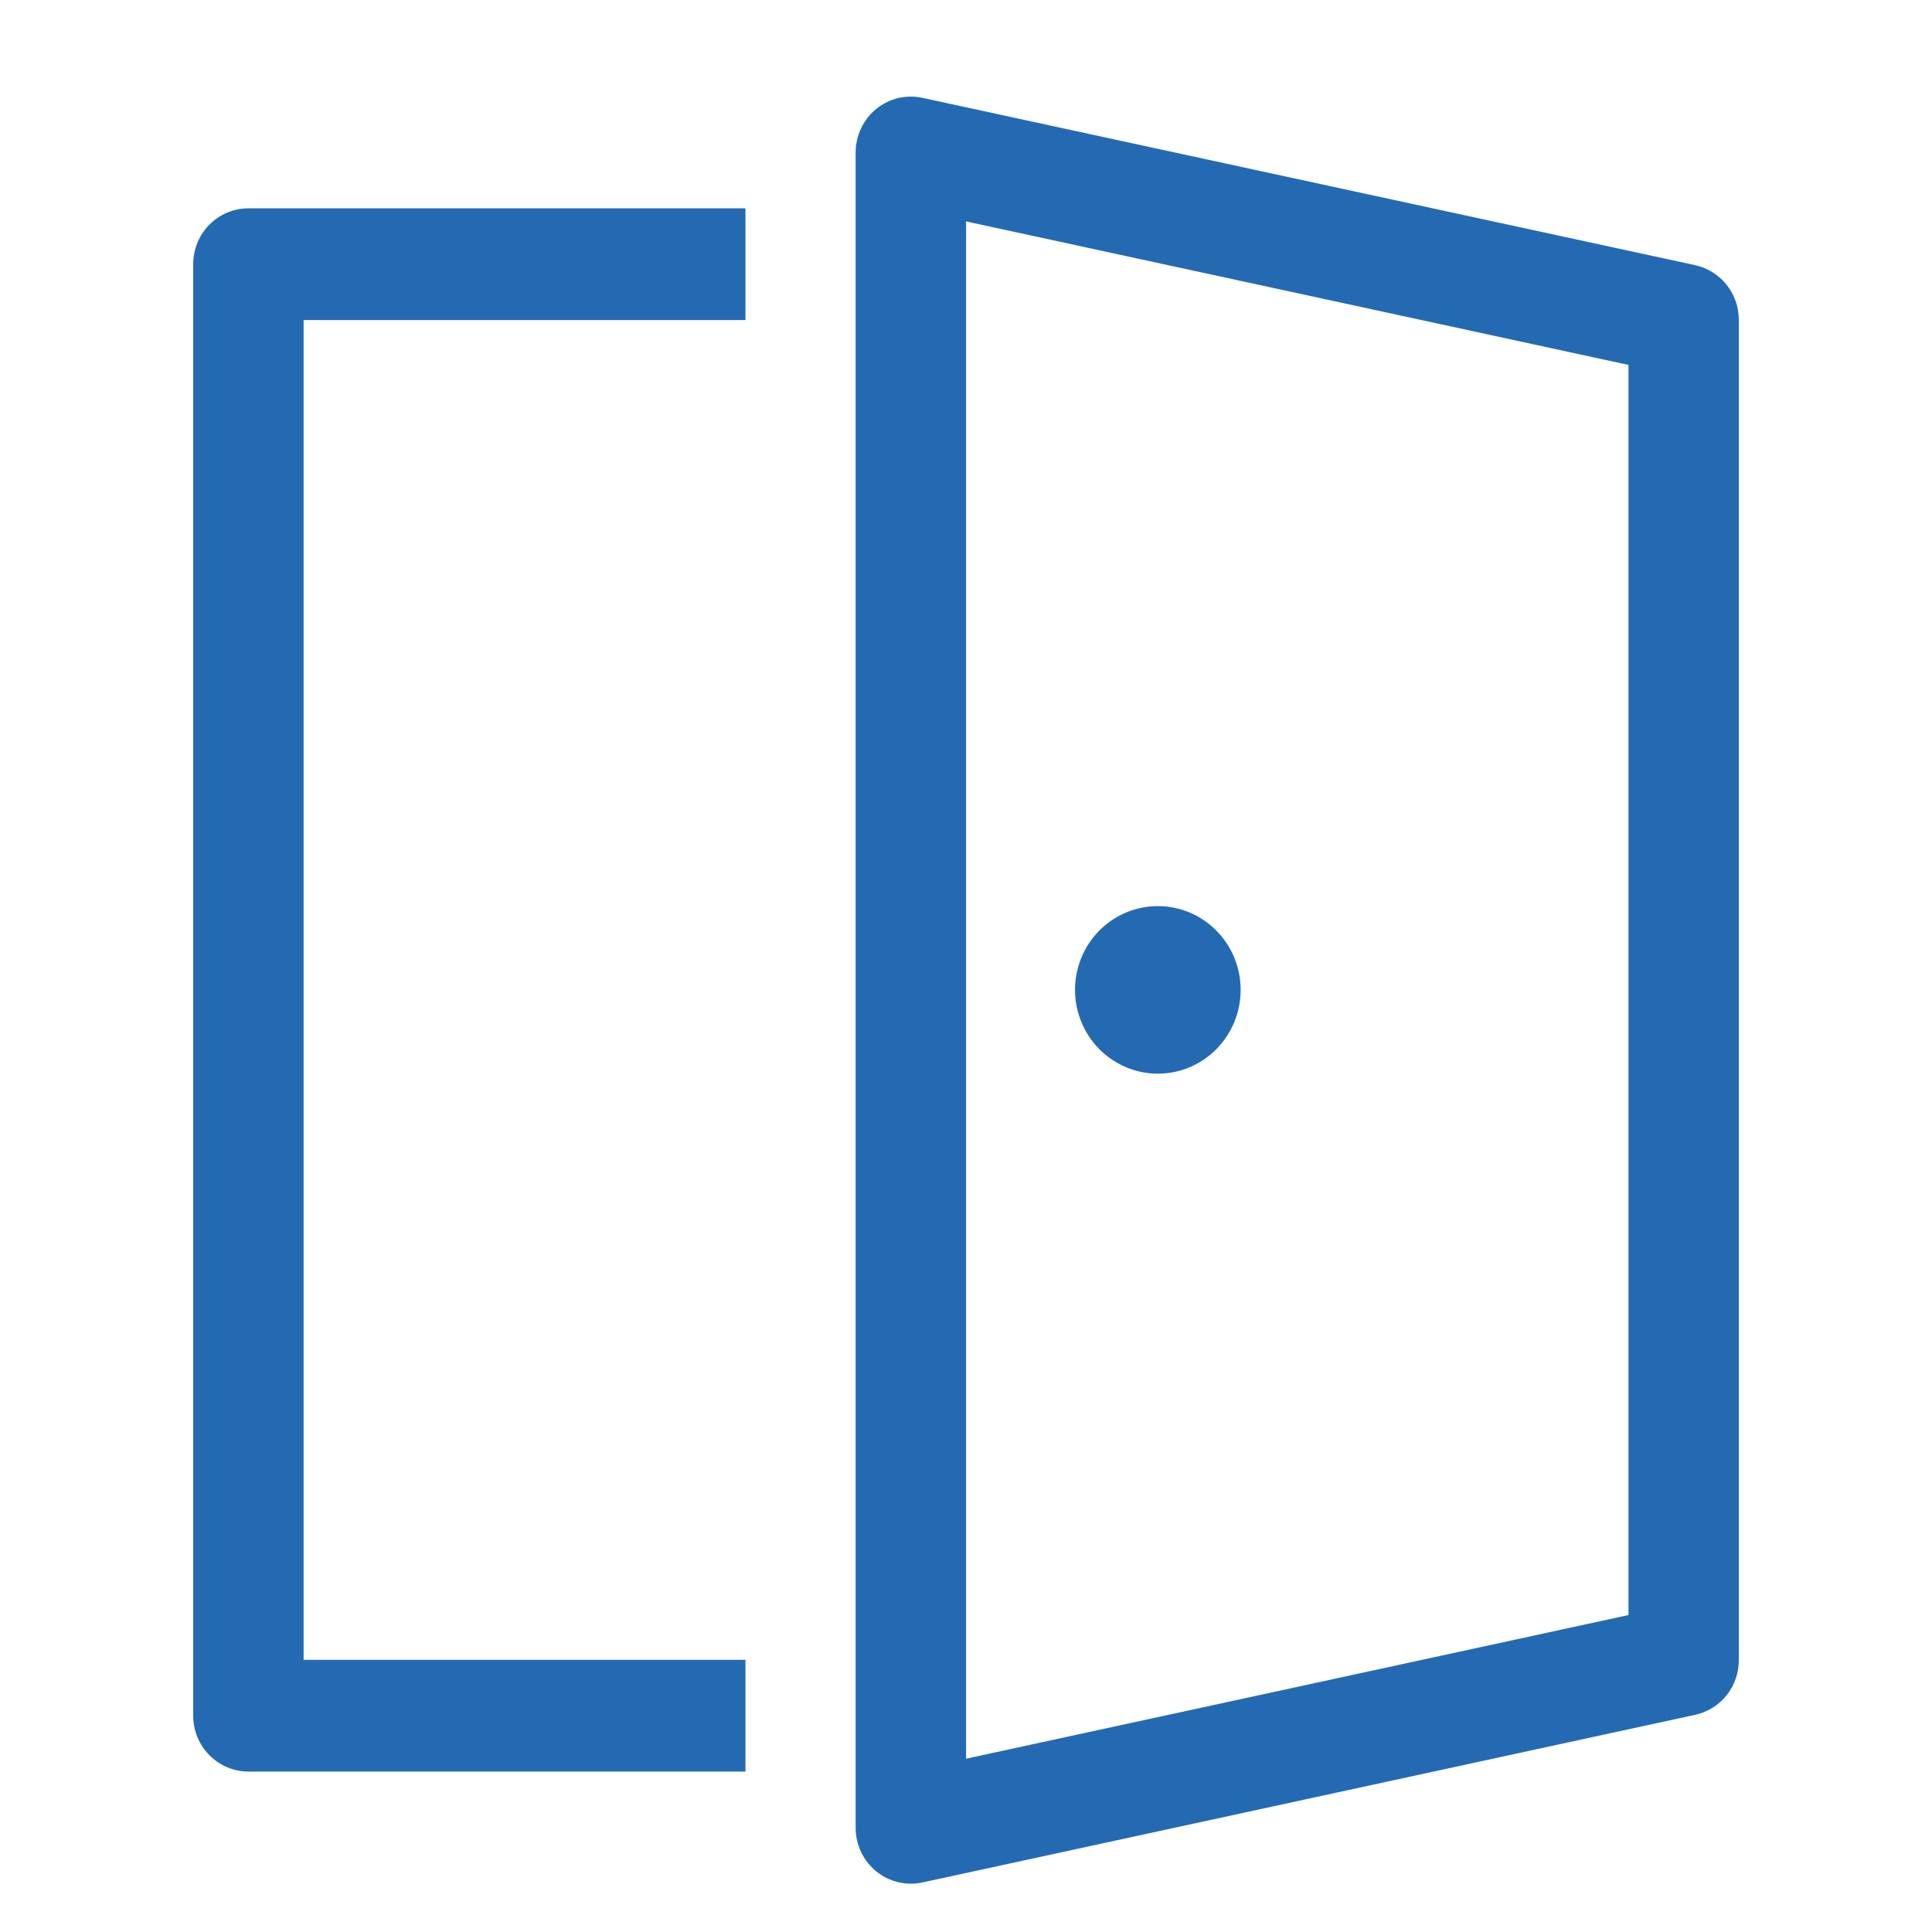 <svg width="40" height="40" viewBox="0 0 40 40" fill="none" xmlns="http://www.w3.org/2000/svg">
<path d="M25.686 20.494C25.686 20.722 25.642 20.948 25.556 21.158C25.47 21.368 25.343 21.56 25.184 21.721C25.025 21.882 24.836 22.009 24.628 22.097C24.42 22.184 24.197 22.229 23.972 22.229C23.747 22.229 23.524 22.184 23.316 22.097C23.108 22.009 22.919 21.882 22.759 21.721C22.6 21.56 22.474 21.368 22.388 21.158C22.302 20.948 22.257 20.722 22.257 20.494C22.257 20.034 22.438 19.593 22.759 19.268C23.081 18.942 23.517 18.76 23.972 18.76C24.426 18.76 24.863 18.942 25.184 19.268C25.506 19.593 25.686 20.034 25.686 20.494ZM19.098 2.026C18.932 1.99 18.759 1.992 18.594 2.031C18.428 2.071 18.273 2.148 18.141 2.256C18.008 2.364 17.901 2.501 17.828 2.657C17.754 2.812 17.716 2.982 17.715 3.154V37.843C17.715 38.016 17.753 38.186 17.827 38.342C17.9 38.498 18.007 38.635 18.14 38.743C18.272 38.851 18.427 38.928 18.593 38.968C18.759 39.008 18.931 39.01 19.098 38.974L35.099 35.503C35.355 35.447 35.584 35.304 35.748 35.098C35.912 34.891 36.001 34.635 36 34.37V6.619C36 6.354 35.91 6.098 35.745 5.893C35.581 5.688 35.352 5.546 35.097 5.49L19.098 2.026ZM20.001 36.412V4.584L33.716 7.555V33.438L20.001 36.412ZM15.434 36.678V34.365H6.286V6.626H15.434V4.313H5.143C4.84 4.313 4.549 4.435 4.335 4.652C4.12 4.868 4 5.163 4 5.469V35.522C4 35.828 4.12 36.122 4.335 36.339C4.549 36.556 4.84 36.678 5.143 36.678H15.434Z" fill="#246AB3"/>
</svg>
